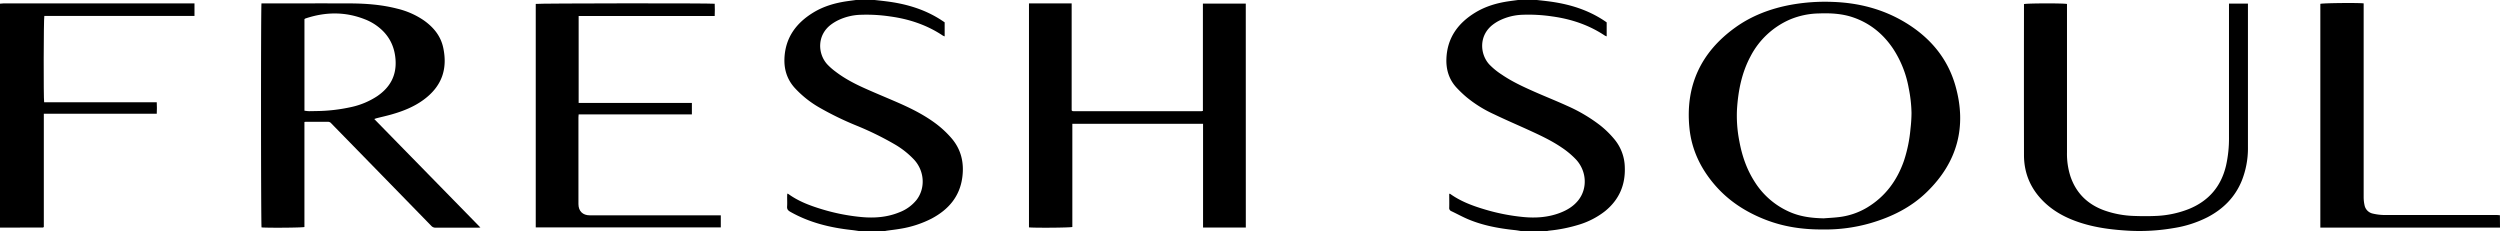 <?xml version="1.0" encoding="utf-8"?>
<svg xmlns="http://www.w3.org/2000/svg" viewBox="0 0 1948.08 180.24">
  <path d="M84.62-663.66c2.93.33,5.86.63,8.78,1,15.56,1.91,30.31,6.19,43.54,14.88l2.27,1.52v10.94a8.43,8.43,0,0,1-1.44-.61c-12.46-8.32-26.26-12.89-41-14.91a125.86,125.86,0,0,0-22.94-1.3,43.45,43.45,0,0,0-17.56,4.22,35.56,35.56,0,0,0-5.52,3.34c-11.3,8.41-10.48,23.08-2.86,31.23a49.44,49.44,0,0,0,6.3,5.51c7.14,5.47,15.09,9.58,23.27,13.22,8.89,4,17.9,7.63,26.8,11.57,10.09,4.47,19.88,9.49,28.72,16.2a77.35,77.35,0,0,1,11.18,10.45c7.88,8.93,10.35,19.45,8.79,31-2,14.93-10.74,25-23.68,31.94a81.73,81.73,0,0,1-24.69,8.08c-3.53.62-7.11,1-10.67,1.51-.69.1-1.38.31-2.07.47H74.06c-2.37-.33-4.73-.72-7.1-1-16.91-1.83-33.16-5.77-48.1-14.26-1.74-1-2.57-2-2.43-4.06.19-2.7,0-5.43.05-8.15,0-.6.07-1.2.11-1.9a3,3,0,0,1,.82.26c7.73,5.62,16.53,8.95,25.57,11.72a155.67,155.67,0,0,0,31.41,6.26c10,.92,20,.21,29.44-3.67a31.53,31.53,0,0,0,13.47-9.67c7-9.1,6.29-22.36-1.82-31.28a66.68,66.68,0,0,0-15.59-12.27A238.52,238.52,0,0,0,70.22-565.9a240.33,240.33,0,0,1-28.41-13.83,80.1,80.1,0,0,1-19.45-15.45c-5.88-6.52-8.34-14.26-8-22.91.66-16.24,9.16-27.68,22.6-35.86,8-4.85,16.76-7.37,25.93-8.73,2.44-.35,4.88-.66,7.32-1Z" transform="translate(596.9 663.66)"/>
  <path d="M589.52-483.42c-2-.32-4.07-.73-6.12-.95-12.27-1.29-24.34-3.5-35.79-8.23-4.63-1.91-9-4.36-13.58-6.51a2.62,2.62,0,0,1-1.65-2.81c.1-3.56,0-7.13,0-10.71.38,0,.58-.06.68,0,8,5.75,17.09,9.2,26.45,12A157.64,157.64,0,0,0,590-494.56c9.72.93,19.31.32,28.56-3.18,5.62-2.13,10.65-5.13,14.43-9.9,7.32-9.26,6.52-22.81-1.89-31.82a65,65,0,0,0-11-9.19c-8.22-5.61-17.21-9.75-26.21-13.87-8.78-4-17.66-7.8-26.37-12A97,97,0,0,1,546-587.84a89.43,89.43,0,0,1-8-7.62c-5.81-6.33-8.13-14-7.81-22.47.62-16.32,9.13-27.84,22.67-36.05,8-4.82,16.75-7.36,25.91-8.7,2.44-.35,4.89-.66,7.33-1h14.4c2.92.33,5.85.63,8.78,1,16,2,31.06,6.44,44.53,15.57l1.27.89v10.89a8.31,8.31,0,0,1-1.44-.6c-12.46-8.31-26.25-12.9-41-14.93a125.81,125.81,0,0,0-22.94-1.3,43.63,43.63,0,0,0-18.85,4.83,33,33,0,0,0-4.43,2.84c-11.22,8.54-10.08,23-2.91,30.94a53.61,53.61,0,0,0,9.78,8c7.88,5.39,16.5,9.39,25.19,13.24s17.36,7.27,25.92,11.18A124,124,0,0,1,649.2-566.6a73,73,0,0,1,12.19,11.83,35.11,35.11,0,0,1,7.79,20.95c.65,14.11-4.36,25.77-15.39,34.71a62.33,62.33,0,0,1-20.07,10.44,117.77,117.77,0,0,1-23.65,4.75,23.2,23.2,0,0,0-2.31.5Z" transform="translate(596.9 663.66)"/>
  <path d="M-596.9-660.79c.87-.07,1.74-.21,2.61-.21h148.94v9.74h-117c-.57,1.83-.69,64.37-.15,67.3h87.75c.2,3,.12,5.85,0,8.94h-88v88.16l-.37.36c-.06.05-.13.12-.19.12l-33.59.09Z" transform="translate(596.9 663.66)"/>
  <path d="M1351.18-486.3h-140V-660.66c1.73-.6,28.81-.93,33.76-.37v128.08c0,7.67,0,15.34,0,23a29.66,29.66,0,0,0,.68,6.16,8.28,8.28,0,0,0,6.3,6.53,41.66,41.66,0,0,0,11.17,1.12q42.46,0,84.94,0c1,0,2.06.14,3.08.21Z" transform="translate(596.9 663.66)"/>
  <path d="M823.71-484.85c-16,.12-30.88-2.11-45.2-7.73-15.27-6-28.69-14.68-39.41-27.23-10.87-12.71-17.85-27.27-19.53-44-3.33-33,8.92-59.18,35.77-78.45,12.9-9.26,27.51-14.71,43.09-17.63a149.27,149.27,0,0,1,32.69-2.29c20.23.69,39.31,5.56,56.73,16.1,19.14,11.58,32.88,27.71,39,49.34,9,31.76,1.51,59.51-22.18,82.58C892.26-502,877-494.53,860.46-489.73A126.93,126.93,0,0,1,823.71-484.85Zm.5-8.68c3.74-.29,7.5-.46,11.22-.89a55.32,55.32,0,0,0,22.54-7.5c14.12-8.5,23.28-20.89,28.68-36.25a109.55,109.55,0,0,0,5.18-25.27,109.82,109.82,0,0,0,.78-12.16,106.76,106.76,0,0,0-2.15-19.25,82.17,82.17,0,0,0-12-30.56c-7.69-11.61-18-20.08-31.2-24.65-8.66-3-17.67-3.46-26.74-3.13A61.29,61.29,0,0,0,798-648.51a62.81,62.81,0,0,0-30.8,28.68c-6.91,12.86-9.63,26.81-10.57,41.18a102.53,102.53,0,0,0,1.87,25.26c2.06,11.26,5.77,21.9,12,31.55A61,61,0,0,0,798.85-498C806.94-494.67,815.5-493.7,824.21-493.53Z" transform="translate(596.9 663.66)"/>
  <path d="M1140-660.83h14.77v2.51q0,54.77,0,109.52a68.26,68.26,0,0,1-4.83,26c-5.26,12.84-14.44,22-26.64,28.38a87.81,87.81,0,0,1-26.33,8.47,156.72,156.72,0,0,1-34.88,2.08c-12.87-.72-25.61-2.26-37.94-6.26-10.38-3.36-19.92-8.21-27.9-15.8-10.58-10.06-16-22.39-16-36.95q-.09-57.76,0-115.52v-2.07c1.89-.66,30.95-.75,33.51-.09v3q0,56.43,0,112.88a57.05,57.05,0,0,0,2.68,18.4c4.44,13.13,13.4,21.85,26.36,26.56a76.13,76.13,0,0,0,23.22,4.33c5.59.21,11.2.25,16.78,0a78.36,78.36,0,0,0,25.9-5.39q23.26-9.45,29-33.85A97,97,0,0,0,1140-557q0-50.32,0-100.65Z" transform="translate(596.9 663.66)"/>
  <path d="M-393.14-661h2.5c22.23,0,44.47-.08,66.7,0,12.33.06,24.6,1,36.59,4.09a62.38,62.38,0,0,1,20.52,9c7.65,5.36,13.37,12.19,15.33,21.52,3.47,16.45-1,30-15.42,40.54-7.45,5.45-15.9,8.8-24.69,11.31-3.91,1.12-7.89,2-11.83,3-.53.13-1,.35-1.83.62,27.56,28.18,55,56.19,82.72,84.55-1,.06-1.63.12-2.23.12-10.88,0-21.76,0-32.63,0a4.26,4.26,0,0,1-3.36-1.37q-38.91-39.92-77.88-79.78a3.4,3.4,0,0,0-2.63-1.36c-5.76.07-11.52,0-17.28,0a8.45,8.45,0,0,0-1.12.16v81.84c-1.93.55-28.46.74-33.41.3C-393.58-488.16-393.68-658.11-393.14-661Zm33.48,83.61c1.26.13,2.43.34,3.6.36,1.76,0,3.52-.05,5.27-.09a130.89,130.89,0,0,0,27.56-3.12,59.7,59.7,0,0,0,20.4-8.57c9.93-6.82,15-16,14.15-28.28-.6-8.62-3.63-16.13-9.72-22.31a40.59,40.59,0,0,0-14.39-9.3c-15.3-6-30.71-5.72-46.16-.54a3.11,3.11,0,0,0-.71.5Z" transform="translate(596.9 663.66)"/>
  <path d="M-57.76-574.52H-146c-.07.9-.16,1.59-.16,2.29q0,33.78,0,67.58c0,5.48,3.33,8.78,8.84,8.78q49.55,0,99.09,0h3v9.4h-144.2V-660.61c1.81-.49,136-.64,139.45-.13.17,3.07.1,6.21,0,9.54H-146v67.74h88.24Z" transform="translate(596.9 663.66)"/>
  <path d="M373.88-486.38H340.56v-80.8H238.7v80.39c-1.84.59-29.51.79-33.79.3V-661h33.26v83.36l.37.35c.06,0,.12.13.19.15a3.39,3.39,0,0,0,.71.11h100a6.23,6.23,0,0,0,1-.22v-83.59h33.41Z" transform="translate(596.9 663.66)"/>
</svg>